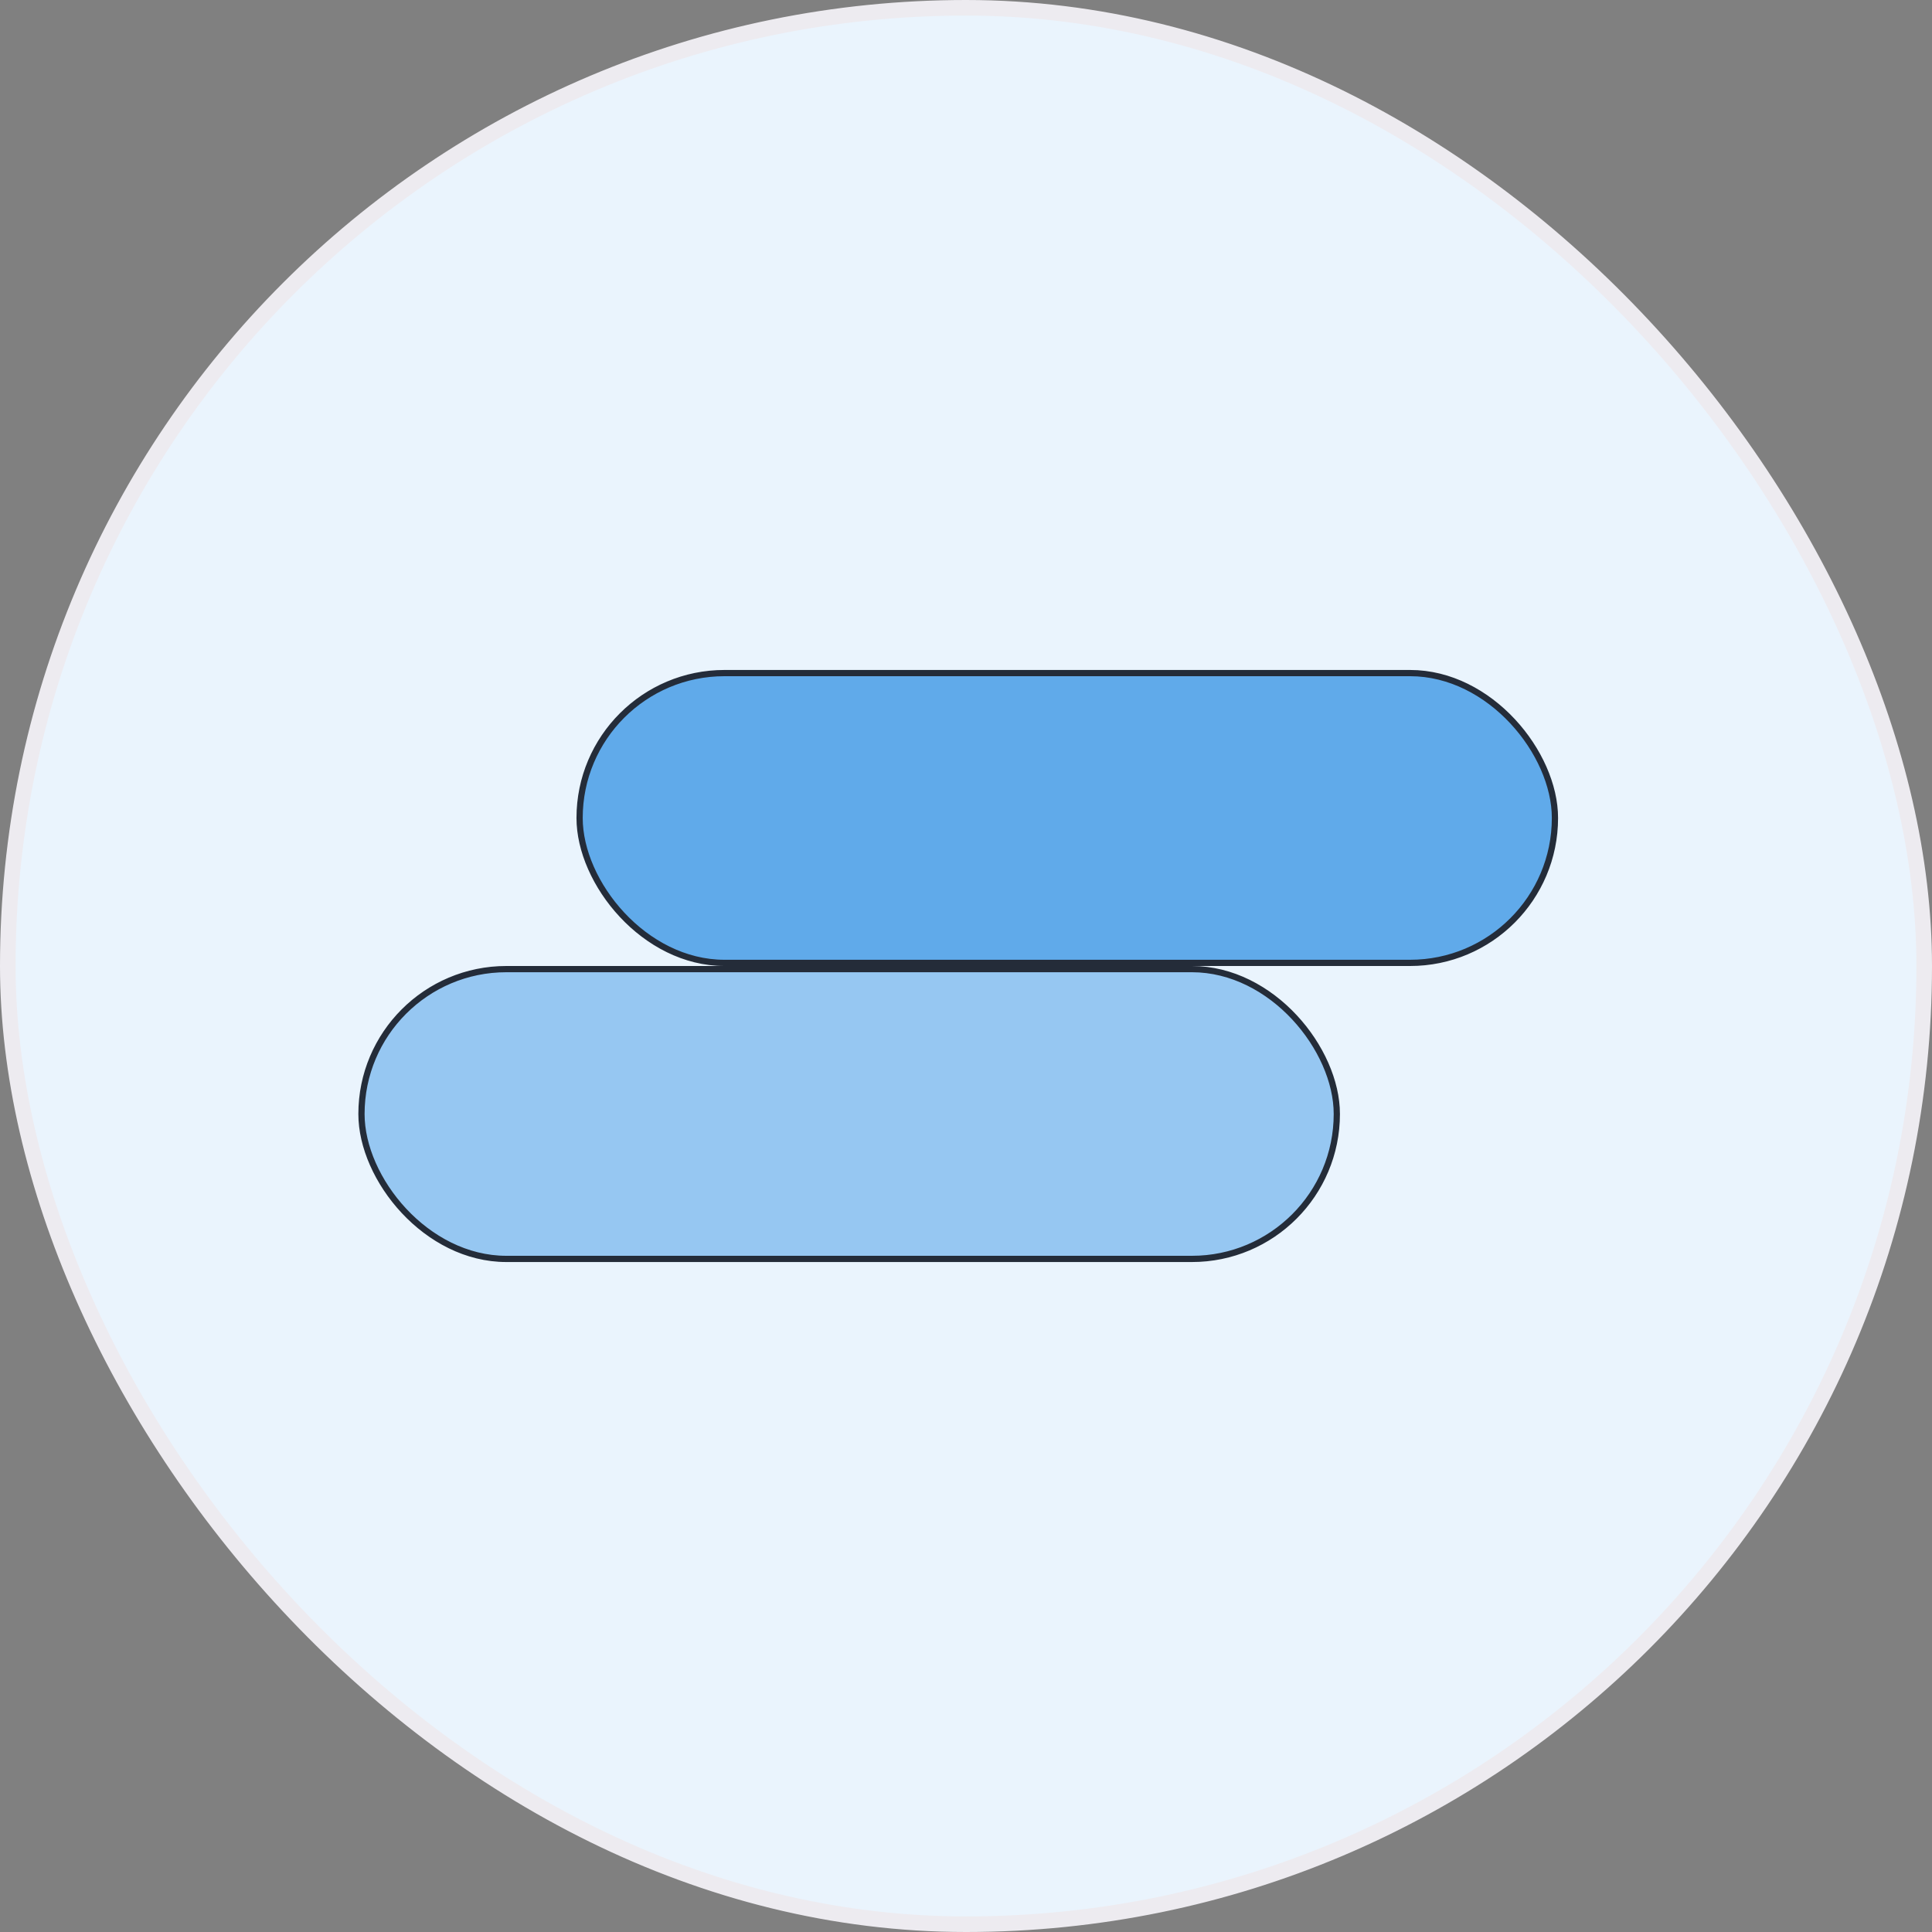<svg xmlns="http://www.w3.org/2000/svg" width="124" height="124" fill="none"><rect width="100%" height="100%" fill="#808080" stroke="none"/><rect width="123" height="123" x=".5" y=".5" fill="#EAF4FD" rx="61.5"/><rect width="62.6" height="18.6" x="23.2" y="62.2" fill="#96C7F2" stroke="#242C39" stroke-width=".4" rx="9.3"/><rect width="62.6" height="18.6" x="37.2" y="43.2" fill="#60AAEA" stroke="#242C39" stroke-width=".4" rx="9.3"/><rect width="123" height="123" x=".5" y=".5" stroke="#EDEBF0" rx="61.5"/></svg>